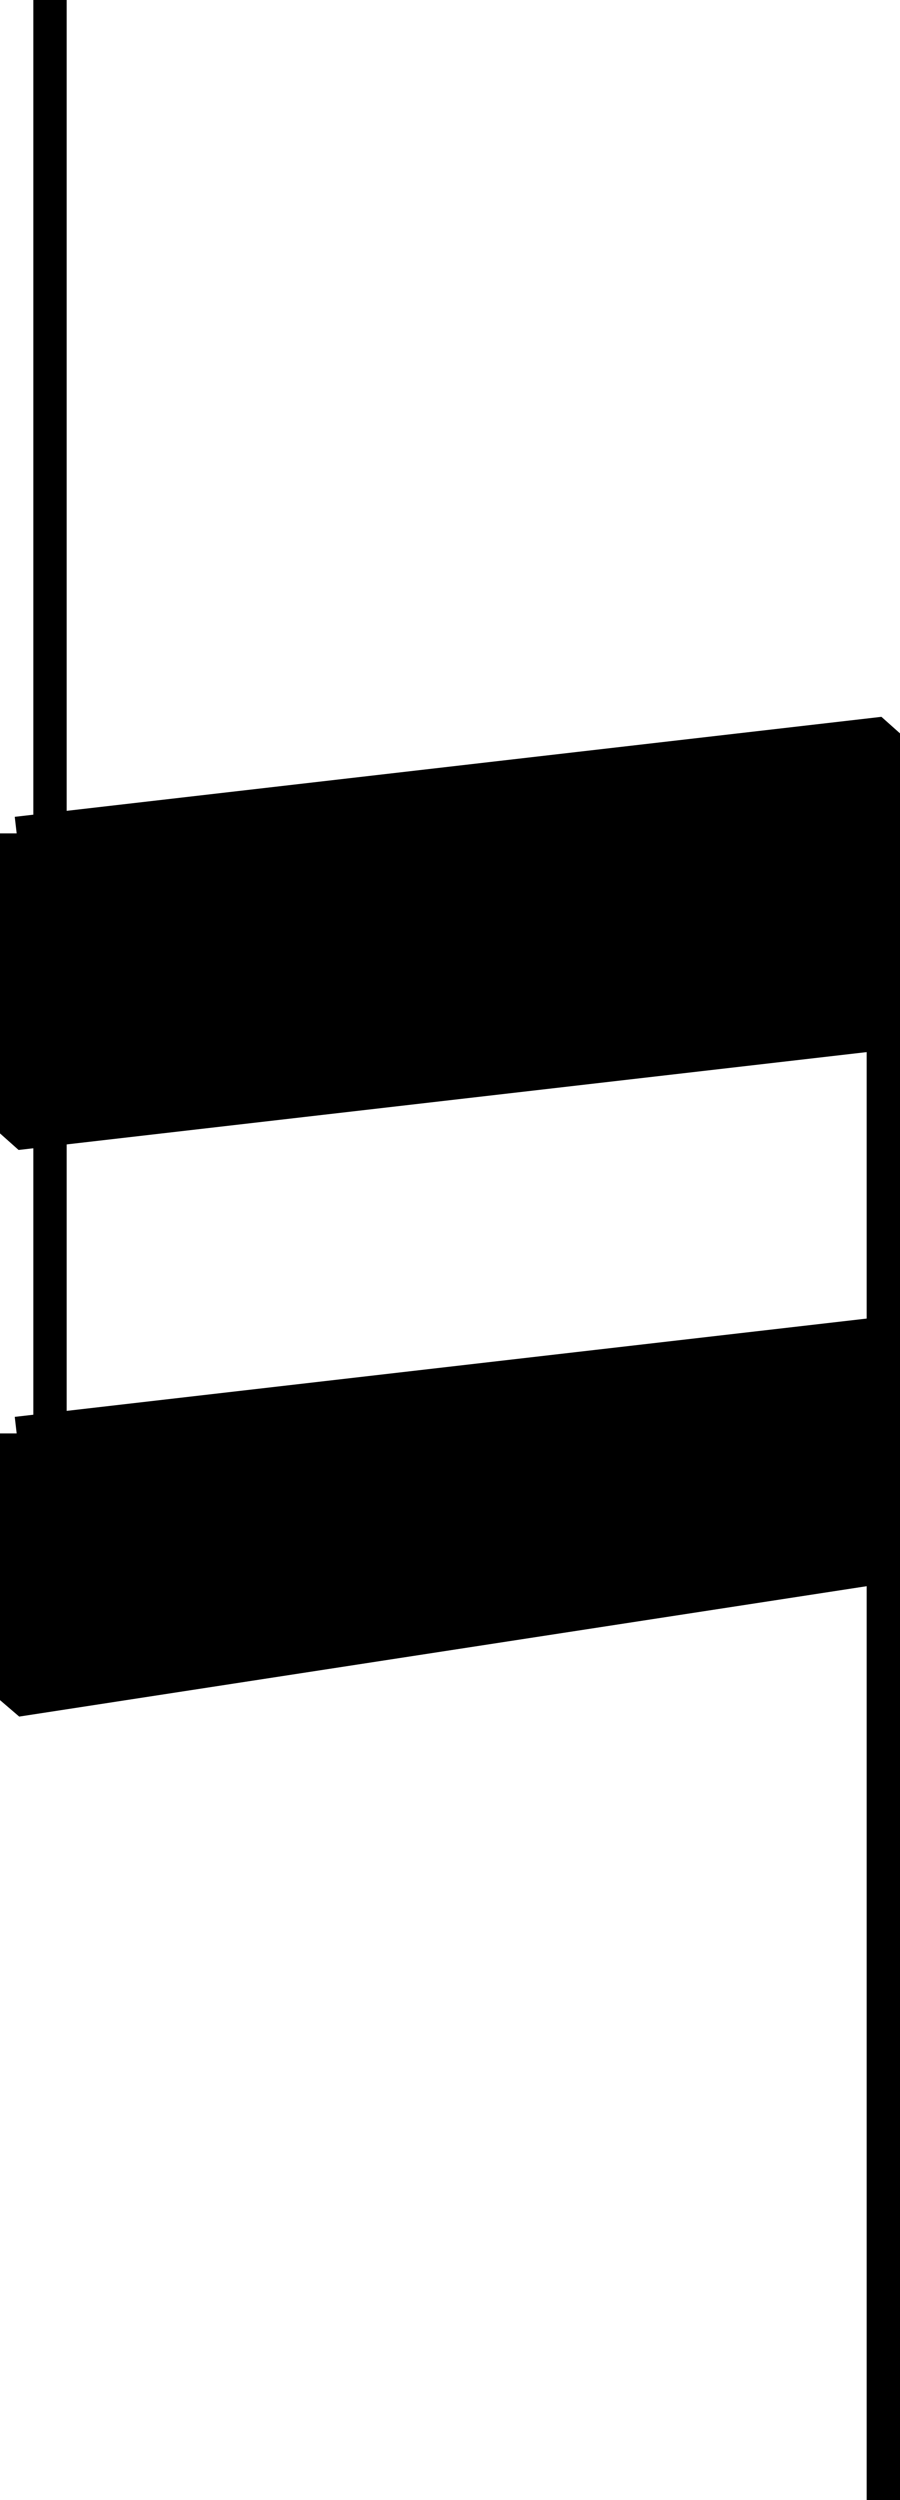 <svg xmlns="http://www.w3.org/2000/svg" width="27" height="75" version="1.2"><g fill="none" fill-rule="evenodd" stroke="#000" stroke-linejoin="bevel" font-family="'Sans Serif'" font-size="12.5" font-weight="400"><path d="M1.5 0v50m25-25v50" vector-effect="non-scaling-stroke"/><path fill="#000" d="m.5 25 26-3v9l-26 3v-9m0 18 26-3v7l-26 4v-8" vector-effect="non-scaling-stroke"/></g></svg>
